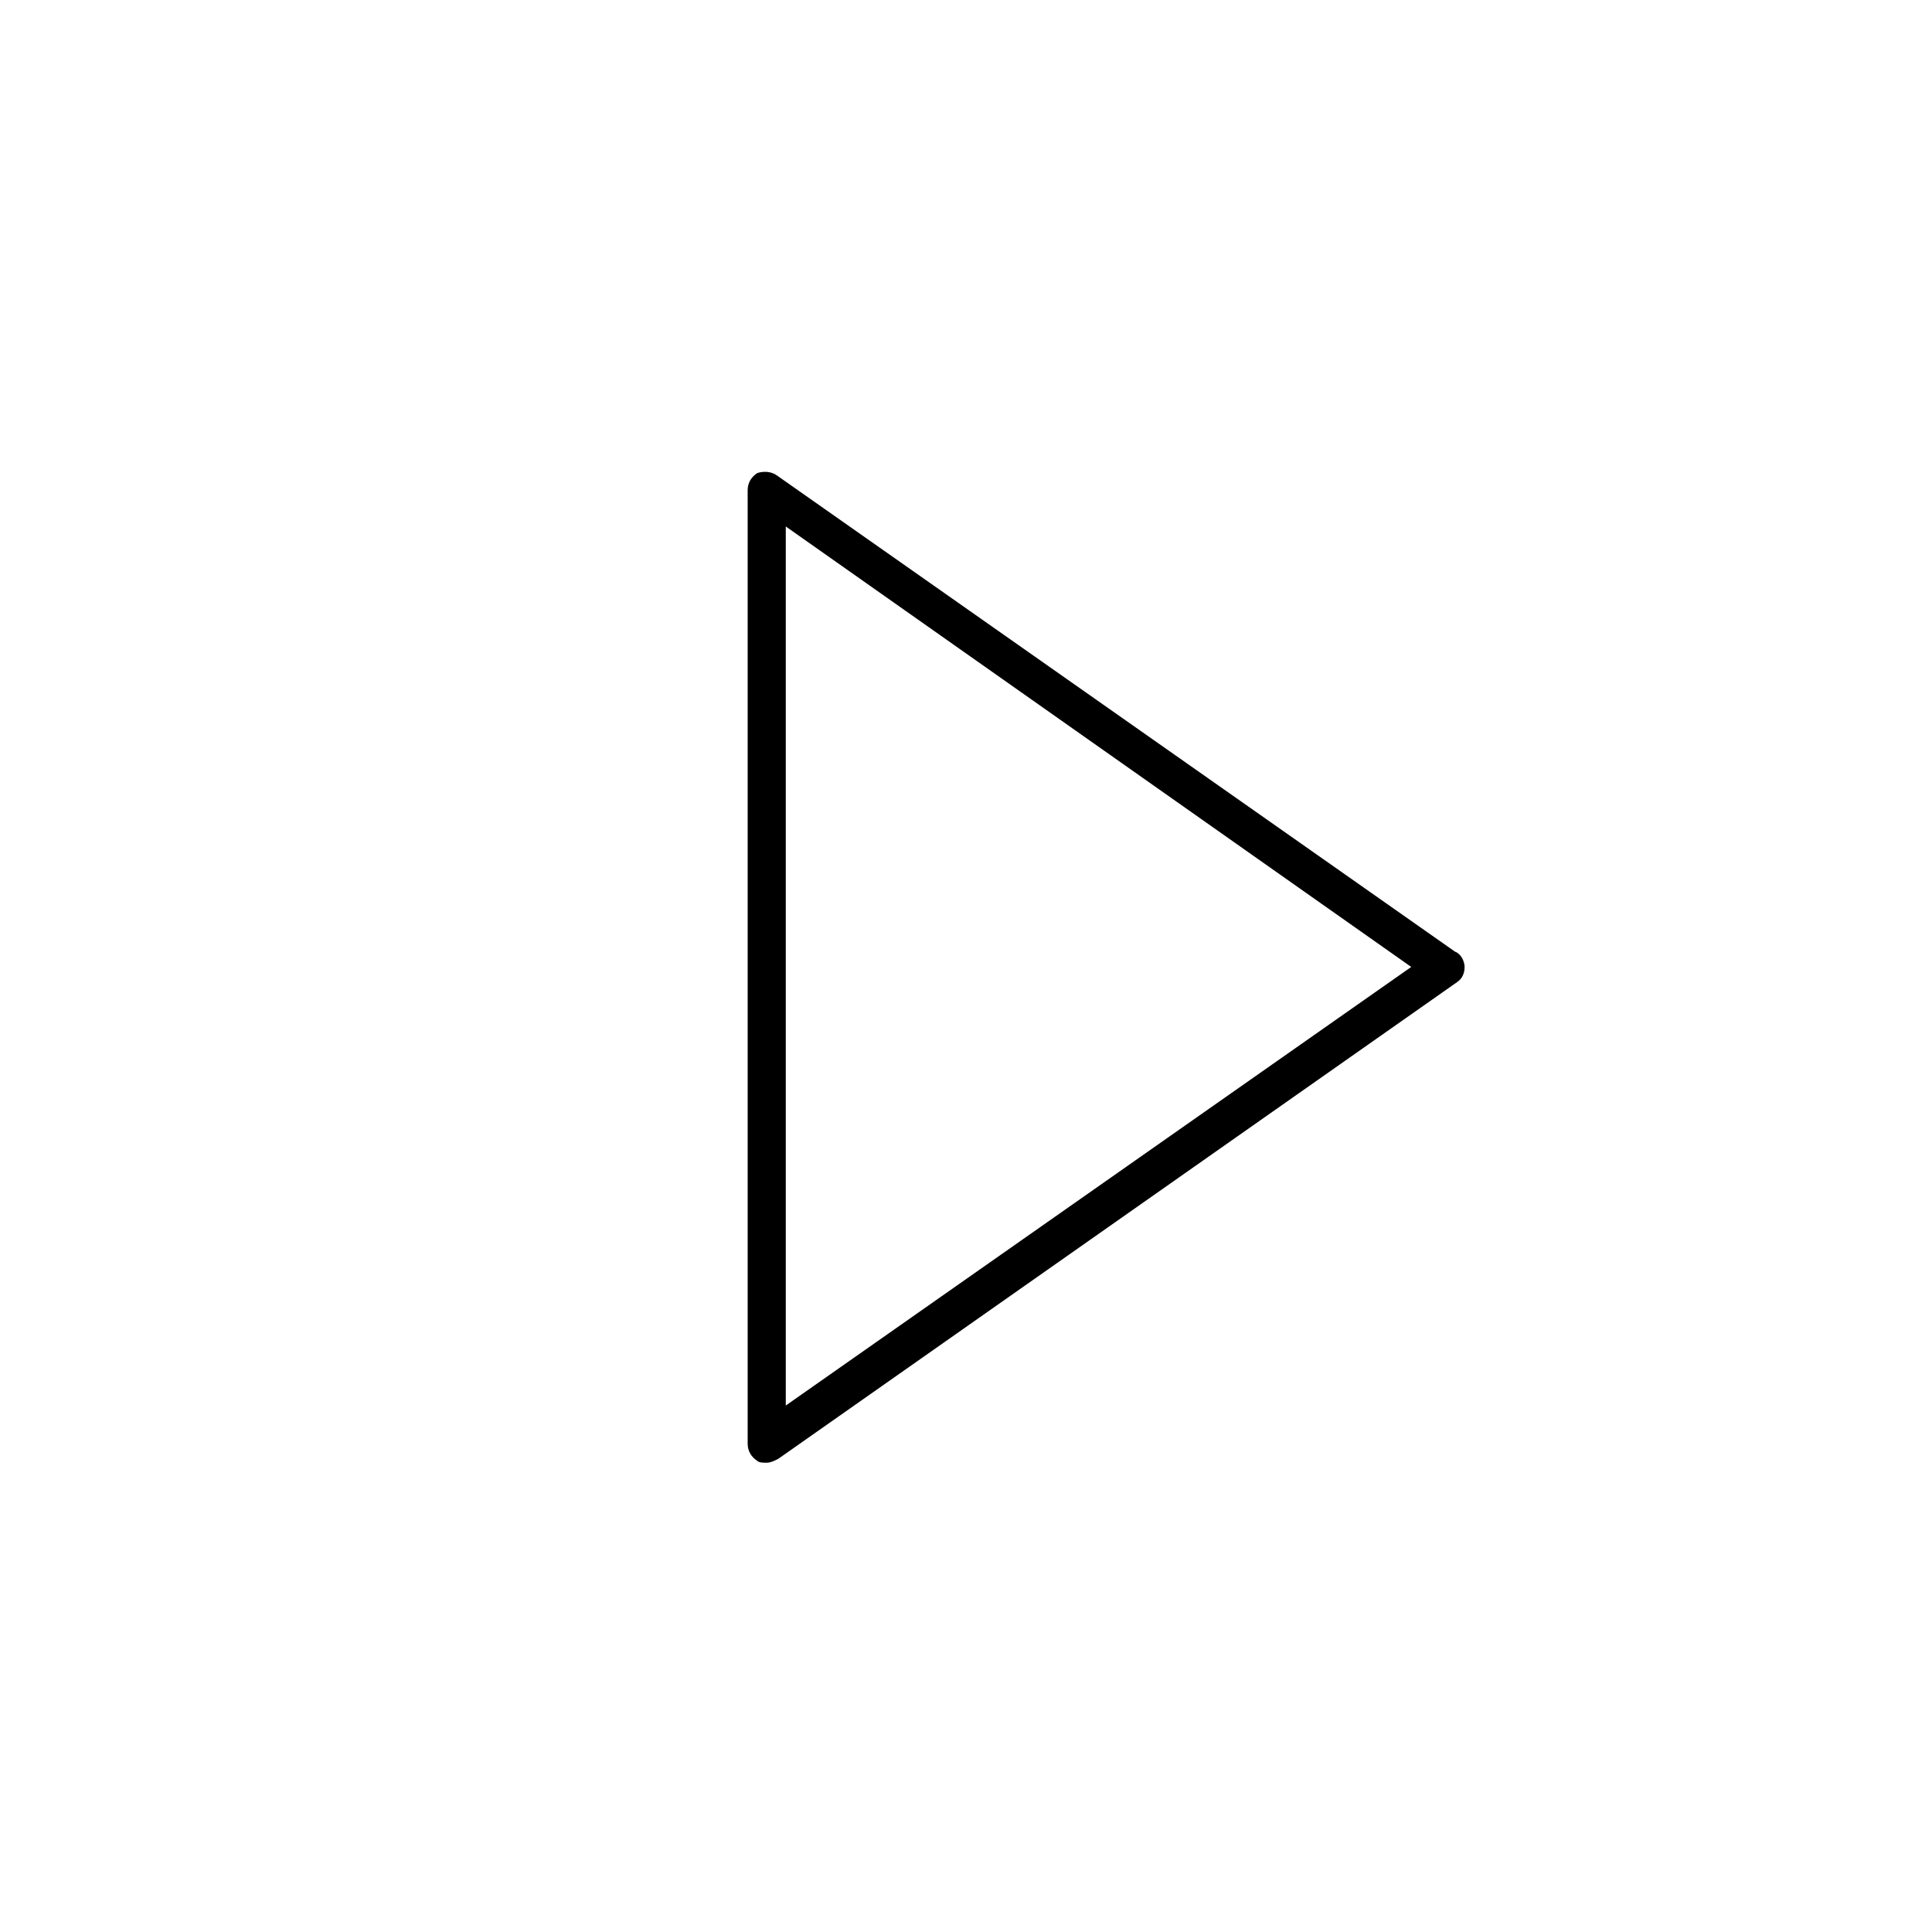 <?xml version="1.0" encoding="UTF-8"?>
<!-- Uploaded to: ICON Repo, www.iconrepo.com, Generator: ICON Repo Mixer Tools -->
<svg fill="#000000" width="800px" height="800px" version="1.1" viewBox="144 144 512 512" xmlns="http://www.w3.org/2000/svg">
 <path d="m529.61 396.21-179.89-126.33c-1.516-1.012-3.539-1.012-5.055-0.504-1.516 1.012-2.527 2.527-2.527 4.547v252.66c0 2.019 1.012 3.539 2.527 4.547 0.504 0.504 1.516 0.504 2.527 0.504 1.012 0 2.019-0.504 3.031-1.012l179.89-126.33c1.516-1.012 2.019-2.527 2.019-4.043 0.004-1.512-1.008-3.531-2.523-4.039zm-177.37 120.27v-232.96l165.75 116.73z"/>
</svg>